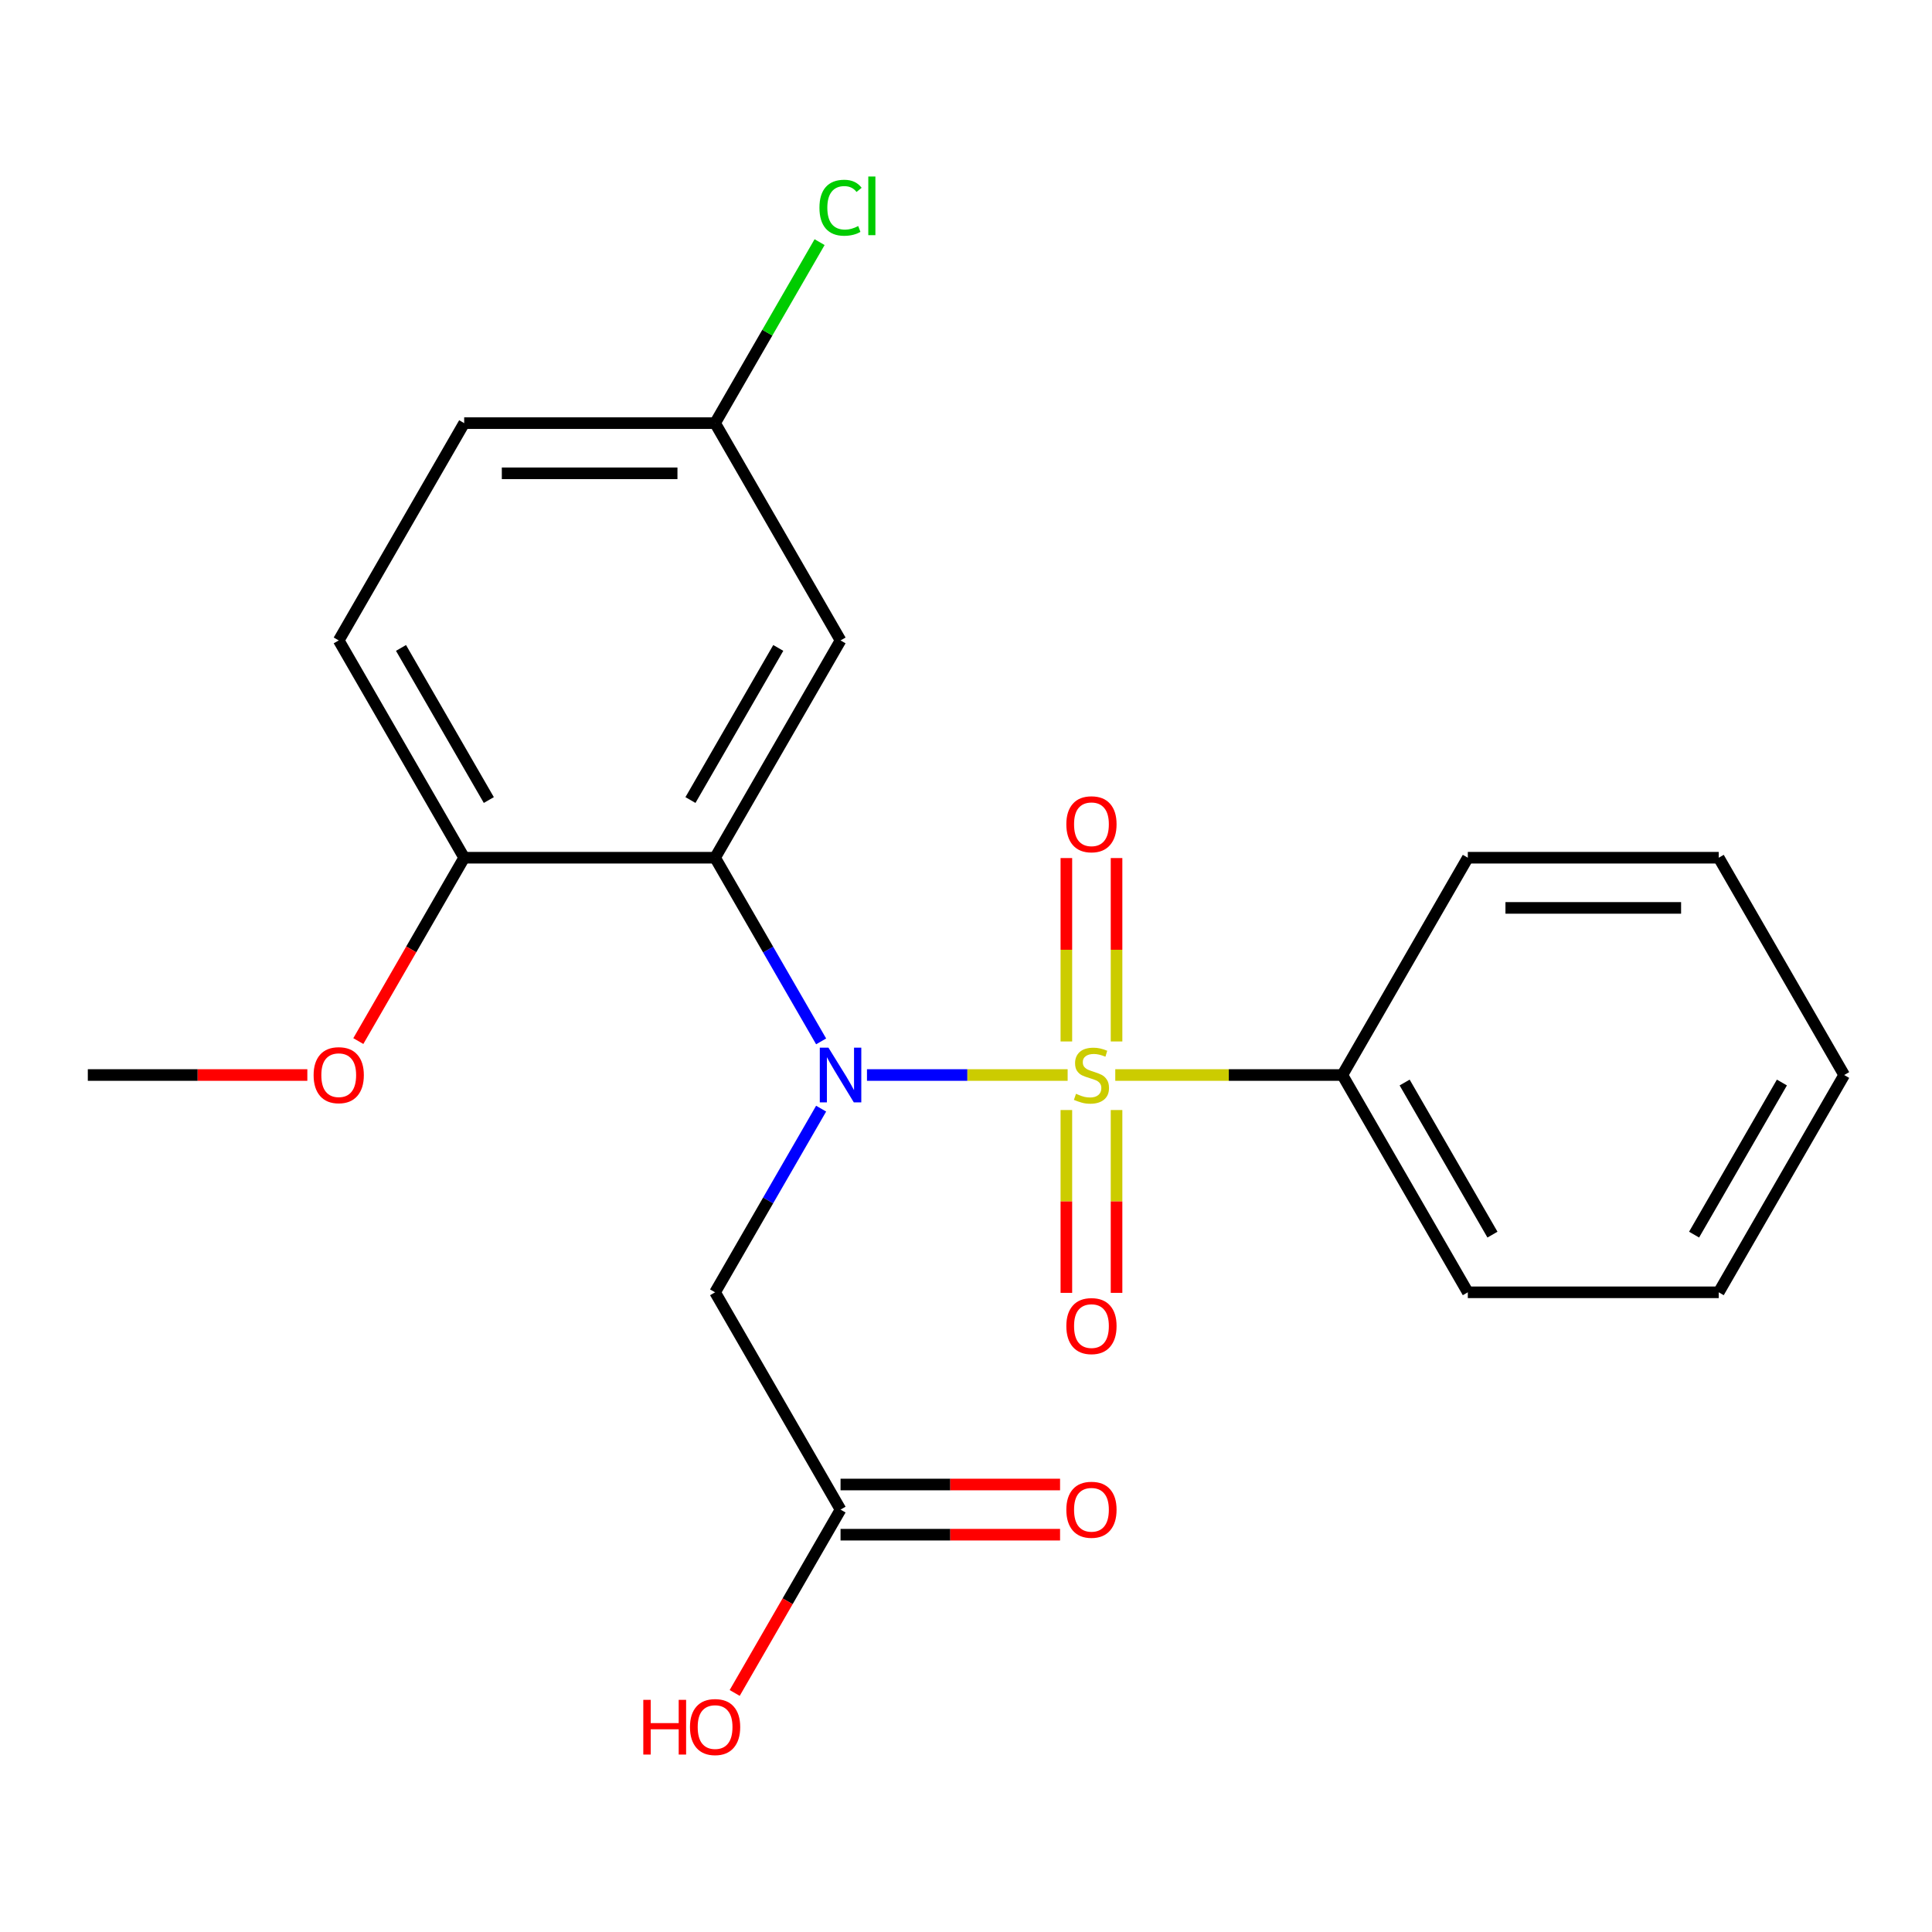 <?xml version='1.0' encoding='iso-8859-1'?>
<svg version='1.1' baseProfile='full'
              xmlns='http://www.w3.org/2000/svg'
                      xmlns:rdkit='http://www.rdkit.org/xml'
                      xmlns:xlink='http://www.w3.org/1999/xlink'
                  xml:space='preserve'
width='1000px' height='1000px' viewBox='0 0 1000 1000'>
<!-- END OF HEADER -->
<rect style='opacity:1.0;fill:#FFFFFF;stroke:none' width='1000' height='1000' x='0' y='0'> </rect>
<path class='bond-0' d='M 552.608,556.426 L 500.676,556.426' style='fill:none;fill-rule:evenodd;stroke:#CCCC00;stroke-width:6px;stroke-linecap:butt;stroke-linejoin:miter;stroke-opacity:1' />
<path class='bond-0' d='M 500.676,556.426 L 448.744,556.426' style='fill:none;fill-rule:evenodd;stroke:#0000FF;stroke-width:6px;stroke-linecap:butt;stroke-linejoin:miter;stroke-opacity:1' />
<path class='bond-4' d='M 577.922,539.06 L 577.922,491.594' style='fill:none;fill-rule:evenodd;stroke:#CCCC00;stroke-width:6px;stroke-linecap:butt;stroke-linejoin:miter;stroke-opacity:1' />
<path class='bond-4' d='M 577.922,491.594 L 577.922,444.129' style='fill:none;fill-rule:evenodd;stroke:#FF0000;stroke-width:6px;stroke-linecap:butt;stroke-linejoin:miter;stroke-opacity:1' />
<path class='bond-4' d='M 551.948,539.06 L 551.948,491.594' style='fill:none;fill-rule:evenodd;stroke:#CCCC00;stroke-width:6px;stroke-linecap:butt;stroke-linejoin:miter;stroke-opacity:1' />
<path class='bond-4' d='M 551.948,491.594 L 551.948,444.129' style='fill:none;fill-rule:evenodd;stroke:#FF0000;stroke-width:6px;stroke-linecap:butt;stroke-linejoin:miter;stroke-opacity:1' />
<path class='bond-5' d='M 551.948,574.553 L 551.948,621.868' style='fill:none;fill-rule:evenodd;stroke:#CCCC00;stroke-width:6px;stroke-linecap:butt;stroke-linejoin:miter;stroke-opacity:1' />
<path class='bond-5' d='M 551.948,621.868 L 551.948,669.183' style='fill:none;fill-rule:evenodd;stroke:#FF0000;stroke-width:6px;stroke-linecap:butt;stroke-linejoin:miter;stroke-opacity:1' />
<path class='bond-5' d='M 577.922,574.553 L 577.922,621.868' style='fill:none;fill-rule:evenodd;stroke:#CCCC00;stroke-width:6px;stroke-linecap:butt;stroke-linejoin:miter;stroke-opacity:1' />
<path class='bond-5' d='M 577.922,621.868 L 577.922,669.183' style='fill:none;fill-rule:evenodd;stroke:#FF0000;stroke-width:6px;stroke-linecap:butt;stroke-linejoin:miter;stroke-opacity:1' />
<path class='bond-6' d='M 577.262,556.426 L 636.034,556.426' style='fill:none;fill-rule:evenodd;stroke:#CCCC00;stroke-width:6px;stroke-linecap:butt;stroke-linejoin:miter;stroke-opacity:1' />
<path class='bond-6' d='M 636.034,556.426 L 694.805,556.426' style='fill:none;fill-rule:evenodd;stroke:#000000;stroke-width:6px;stroke-linecap:butt;stroke-linejoin:miter;stroke-opacity:1' />
<path class='bond-1' d='M 425.015,539.02 L 397.573,491.488' style='fill:none;fill-rule:evenodd;stroke:#0000FF;stroke-width:6px;stroke-linecap:butt;stroke-linejoin:miter;stroke-opacity:1' />
<path class='bond-1' d='M 397.573,491.488 L 370.13,443.955' style='fill:none;fill-rule:evenodd;stroke:#000000;stroke-width:6px;stroke-linecap:butt;stroke-linejoin:miter;stroke-opacity:1' />
<path class='bond-2' d='M 425.015,573.833 L 397.573,621.365' style='fill:none;fill-rule:evenodd;stroke:#0000FF;stroke-width:6px;stroke-linecap:butt;stroke-linejoin:miter;stroke-opacity:1' />
<path class='bond-2' d='M 397.573,621.365 L 370.13,668.897' style='fill:none;fill-rule:evenodd;stroke:#000000;stroke-width:6px;stroke-linecap:butt;stroke-linejoin:miter;stroke-opacity:1' />
<path class='bond-3' d='M 370.13,443.955 L 435.065,331.485' style='fill:none;fill-rule:evenodd;stroke:#000000;stroke-width:6px;stroke-linecap:butt;stroke-linejoin:miter;stroke-opacity:1' />
<path class='bond-3' d='M 357.376,414.098 L 402.831,335.368' style='fill:none;fill-rule:evenodd;stroke:#000000;stroke-width:6px;stroke-linecap:butt;stroke-linejoin:miter;stroke-opacity:1' />
<path class='bond-8' d='M 370.13,443.955 L 240.26,443.955' style='fill:none;fill-rule:evenodd;stroke:#000000;stroke-width:6px;stroke-linecap:butt;stroke-linejoin:miter;stroke-opacity:1' />
<path class='bond-7' d='M 370.13,668.897 L 435.065,781.368' style='fill:none;fill-rule:evenodd;stroke:#000000;stroke-width:6px;stroke-linecap:butt;stroke-linejoin:miter;stroke-opacity:1' />
<path class='bond-11' d='M 435.065,331.485 L 370.13,219.014' style='fill:none;fill-rule:evenodd;stroke:#000000;stroke-width:6px;stroke-linecap:butt;stroke-linejoin:miter;stroke-opacity:1' />
<path class='bond-16' d='M 694.805,556.426 L 759.74,668.897' style='fill:none;fill-rule:evenodd;stroke:#000000;stroke-width:6px;stroke-linecap:butt;stroke-linejoin:miter;stroke-opacity:1' />
<path class='bond-16' d='M 727.04,560.31 L 772.494,639.04' style='fill:none;fill-rule:evenodd;stroke:#000000;stroke-width:6px;stroke-linecap:butt;stroke-linejoin:miter;stroke-opacity:1' />
<path class='bond-17' d='M 694.805,556.426 L 759.74,443.955' style='fill:none;fill-rule:evenodd;stroke:#000000;stroke-width:6px;stroke-linecap:butt;stroke-linejoin:miter;stroke-opacity:1' />
<path class='bond-9' d='M 435.065,794.355 L 491.877,794.355' style='fill:none;fill-rule:evenodd;stroke:#000000;stroke-width:6px;stroke-linecap:butt;stroke-linejoin:miter;stroke-opacity:1' />
<path class='bond-9' d='M 491.877,794.355 L 548.688,794.355' style='fill:none;fill-rule:evenodd;stroke:#FF0000;stroke-width:6px;stroke-linecap:butt;stroke-linejoin:miter;stroke-opacity:1' />
<path class='bond-9' d='M 435.065,768.381 L 491.877,768.381' style='fill:none;fill-rule:evenodd;stroke:#000000;stroke-width:6px;stroke-linecap:butt;stroke-linejoin:miter;stroke-opacity:1' />
<path class='bond-9' d='M 491.877,768.381 L 548.688,768.381' style='fill:none;fill-rule:evenodd;stroke:#FF0000;stroke-width:6px;stroke-linecap:butt;stroke-linejoin:miter;stroke-opacity:1' />
<path class='bond-12' d='M 435.065,781.368 L 407.668,828.82' style='fill:none;fill-rule:evenodd;stroke:#000000;stroke-width:6px;stroke-linecap:butt;stroke-linejoin:miter;stroke-opacity:1' />
<path class='bond-12' d='M 407.668,828.82 L 380.272,876.272' style='fill:none;fill-rule:evenodd;stroke:#FF0000;stroke-width:6px;stroke-linecap:butt;stroke-linejoin:miter;stroke-opacity:1' />
<path class='bond-10' d='M 240.26,443.955 L 175.325,331.485' style='fill:none;fill-rule:evenodd;stroke:#000000;stroke-width:6px;stroke-linecap:butt;stroke-linejoin:miter;stroke-opacity:1' />
<path class='bond-10' d='M 253.014,414.098 L 207.559,335.368' style='fill:none;fill-rule:evenodd;stroke:#000000;stroke-width:6px;stroke-linecap:butt;stroke-linejoin:miter;stroke-opacity:1' />
<path class='bond-15' d='M 240.26,443.955 L 212.863,491.408' style='fill:none;fill-rule:evenodd;stroke:#000000;stroke-width:6px;stroke-linecap:butt;stroke-linejoin:miter;stroke-opacity:1' />
<path class='bond-15' d='M 212.863,491.408 L 185.467,538.86' style='fill:none;fill-rule:evenodd;stroke:#FF0000;stroke-width:6px;stroke-linecap:butt;stroke-linejoin:miter;stroke-opacity:1' />
<path class='bond-13' d='M 175.325,331.485 L 240.26,219.014' style='fill:none;fill-rule:evenodd;stroke:#000000;stroke-width:6px;stroke-linecap:butt;stroke-linejoin:miter;stroke-opacity:1' />
<path class='bond-14' d='M 370.13,219.014 L 397.174,172.172' style='fill:none;fill-rule:evenodd;stroke:#000000;stroke-width:6px;stroke-linecap:butt;stroke-linejoin:miter;stroke-opacity:1' />
<path class='bond-14' d='M 397.174,172.172 L 424.218,125.33' style='fill:none;fill-rule:evenodd;stroke:#00CC00;stroke-width:6px;stroke-linecap:butt;stroke-linejoin:miter;stroke-opacity:1' />
<path class='bond-23' d='M 370.13,219.014 L 240.26,219.014' style='fill:none;fill-rule:evenodd;stroke:#000000;stroke-width:6px;stroke-linecap:butt;stroke-linejoin:miter;stroke-opacity:1' />
<path class='bond-23' d='M 350.649,244.988 L 259.74,244.988' style='fill:none;fill-rule:evenodd;stroke:#000000;stroke-width:6px;stroke-linecap:butt;stroke-linejoin:miter;stroke-opacity:1' />
<path class='bond-18' d='M 159.078,556.426 L 102.266,556.426' style='fill:none;fill-rule:evenodd;stroke:#FF0000;stroke-width:6px;stroke-linecap:butt;stroke-linejoin:miter;stroke-opacity:1' />
<path class='bond-18' d='M 102.266,556.426 L 45.455,556.426' style='fill:none;fill-rule:evenodd;stroke:#000000;stroke-width:6px;stroke-linecap:butt;stroke-linejoin:miter;stroke-opacity:1' />
<path class='bond-19' d='M 759.74,668.897 L 889.61,668.897' style='fill:none;fill-rule:evenodd;stroke:#000000;stroke-width:6px;stroke-linecap:butt;stroke-linejoin:miter;stroke-opacity:1' />
<path class='bond-20' d='M 759.74,443.955 L 889.61,443.955' style='fill:none;fill-rule:evenodd;stroke:#000000;stroke-width:6px;stroke-linecap:butt;stroke-linejoin:miter;stroke-opacity:1' />
<path class='bond-20' d='M 779.221,469.93 L 870.13,469.93' style='fill:none;fill-rule:evenodd;stroke:#000000;stroke-width:6px;stroke-linecap:butt;stroke-linejoin:miter;stroke-opacity:1' />
<path class='bond-22' d='M 889.61,668.897 L 954.545,556.426' style='fill:none;fill-rule:evenodd;stroke:#000000;stroke-width:6px;stroke-linecap:butt;stroke-linejoin:miter;stroke-opacity:1' />
<path class='bond-22' d='M 876.856,639.04 L 922.311,560.31' style='fill:none;fill-rule:evenodd;stroke:#000000;stroke-width:6px;stroke-linecap:butt;stroke-linejoin:miter;stroke-opacity:1' />
<path class='bond-21' d='M 889.61,443.955 L 954.545,556.426' style='fill:none;fill-rule:evenodd;stroke:#000000;stroke-width:6px;stroke-linecap:butt;stroke-linejoin:miter;stroke-opacity:1' />
<path  class='atom-0' d='M 556.935 566.146
Q 557.255 566.266, 558.575 566.826
Q 559.895 567.386, 561.335 567.746
Q 562.815 568.066, 564.255 568.066
Q 566.935 568.066, 568.495 566.786
Q 570.055 565.466, 570.055 563.186
Q 570.055 561.626, 569.255 560.666
Q 568.495 559.706, 567.295 559.186
Q 566.095 558.666, 564.095 558.066
Q 561.575 557.306, 560.055 556.586
Q 558.575 555.866, 557.495 554.346
Q 556.455 552.826, 556.455 550.266
Q 556.455 546.706, 558.855 544.506
Q 561.295 542.306, 566.095 542.306
Q 569.375 542.306, 573.095 543.866
L 572.175 546.946
Q 568.775 545.546, 566.215 545.546
Q 563.455 545.546, 561.935 546.706
Q 560.415 547.826, 560.455 549.786
Q 560.455 551.306, 561.215 552.226
Q 562.015 553.146, 563.135 553.666
Q 564.295 554.186, 566.215 554.786
Q 568.775 555.586, 570.295 556.386
Q 571.815 557.186, 572.895 558.826
Q 574.015 560.426, 574.015 563.186
Q 574.015 567.106, 571.375 569.226
Q 568.775 571.306, 564.415 571.306
Q 561.895 571.306, 559.975 570.746
Q 558.095 570.226, 555.855 569.306
L 556.935 566.146
' fill='#CCCC00'/>
<path  class='atom-1' d='M 428.805 542.266
L 438.085 557.266
Q 439.005 558.746, 440.485 561.426
Q 441.965 564.106, 442.045 564.266
L 442.045 542.266
L 445.805 542.266
L 445.805 570.586
L 441.925 570.586
L 431.965 554.186
Q 430.805 552.266, 429.565 550.066
Q 428.365 547.866, 428.005 547.186
L 428.005 570.586
L 424.325 570.586
L 424.325 542.266
L 428.805 542.266
' fill='#0000FF'/>
<path  class='atom-5' d='M 551.935 426.636
Q 551.935 419.836, 555.295 416.036
Q 558.655 412.236, 564.935 412.236
Q 571.215 412.236, 574.575 416.036
Q 577.935 419.836, 577.935 426.636
Q 577.935 433.516, 574.535 437.436
Q 571.135 441.316, 564.935 441.316
Q 558.695 441.316, 555.295 437.436
Q 551.935 433.556, 551.935 426.636
M 564.935 438.116
Q 569.255 438.116, 571.575 435.236
Q 573.935 432.316, 573.935 426.636
Q 573.935 421.076, 571.575 418.276
Q 569.255 415.436, 564.935 415.436
Q 560.615 415.436, 558.255 418.236
Q 555.935 421.036, 555.935 426.636
Q 555.935 432.356, 558.255 435.236
Q 560.615 438.116, 564.935 438.116
' fill='#FF0000'/>
<path  class='atom-6' d='M 551.935 686.376
Q 551.935 679.576, 555.295 675.776
Q 558.655 671.976, 564.935 671.976
Q 571.215 671.976, 574.575 675.776
Q 577.935 679.576, 577.935 686.376
Q 577.935 693.256, 574.535 697.176
Q 571.135 701.056, 564.935 701.056
Q 558.695 701.056, 555.295 697.176
Q 551.935 693.296, 551.935 686.376
M 564.935 697.856
Q 569.255 697.856, 571.575 694.976
Q 573.935 692.056, 573.935 686.376
Q 573.935 680.816, 571.575 678.016
Q 569.255 675.176, 564.935 675.176
Q 560.615 675.176, 558.255 677.976
Q 555.935 680.776, 555.935 686.376
Q 555.935 692.096, 558.255 694.976
Q 560.615 697.856, 564.935 697.856
' fill='#FF0000'/>
<path  class='atom-10' d='M 551.935 781.448
Q 551.935 774.648, 555.295 770.848
Q 558.655 767.048, 564.935 767.048
Q 571.215 767.048, 574.575 770.848
Q 577.935 774.648, 577.935 781.448
Q 577.935 788.328, 574.535 792.248
Q 571.135 796.128, 564.935 796.128
Q 558.695 796.128, 555.295 792.248
Q 551.935 788.368, 551.935 781.448
M 564.935 792.928
Q 569.255 792.928, 571.575 790.048
Q 573.935 787.128, 573.935 781.448
Q 573.935 775.888, 571.575 773.088
Q 569.255 770.248, 564.935 770.248
Q 560.615 770.248, 558.255 773.048
Q 555.935 775.848, 555.935 781.448
Q 555.935 787.168, 558.255 790.048
Q 560.615 792.928, 564.935 792.928
' fill='#FF0000'/>
<path  class='atom-13' d='M 332.97 879.839
L 336.81 879.839
L 336.81 891.879
L 351.29 891.879
L 351.29 879.839
L 355.13 879.839
L 355.13 908.159
L 351.29 908.159
L 351.29 895.079
L 336.81 895.079
L 336.81 908.159
L 332.97 908.159
L 332.97 879.839
' fill='#FF0000'/>
<path  class='atom-13' d='M 357.13 893.919
Q 357.13 887.119, 360.49 883.319
Q 363.85 879.519, 370.13 879.519
Q 376.41 879.519, 379.77 883.319
Q 383.13 887.119, 383.13 893.919
Q 383.13 900.799, 379.73 904.719
Q 376.33 908.599, 370.13 908.599
Q 363.89 908.599, 360.49 904.719
Q 357.13 900.839, 357.13 893.919
M 370.13 905.399
Q 374.45 905.399, 376.77 902.519
Q 379.13 899.599, 379.13 893.919
Q 379.13 888.359, 376.77 885.559
Q 374.45 882.719, 370.13 882.719
Q 365.81 882.719, 363.45 885.519
Q 361.13 888.319, 361.13 893.919
Q 361.13 899.639, 363.45 902.519
Q 365.81 905.399, 370.13 905.399
' fill='#FF0000'/>
<path  class='atom-15' d='M 424.145 107.523
Q 424.145 100.483, 427.425 96.803
Q 430.745 93.083, 437.025 93.083
Q 442.865 93.083, 445.985 97.203
L 443.345 99.363
Q 441.065 96.363, 437.025 96.363
Q 432.745 96.363, 430.465 99.243
Q 428.225 102.083, 428.225 107.523
Q 428.225 113.123, 430.545 116.003
Q 432.905 118.883, 437.465 118.883
Q 440.585 118.883, 444.225 117.003
L 445.345 120.003
Q 443.865 120.963, 441.625 121.523
Q 439.385 122.083, 436.905 122.083
Q 430.745 122.083, 427.425 118.323
Q 424.145 114.563, 424.145 107.523
' fill='#00CC00'/>
<path  class='atom-15' d='M 449.425 91.363
L 453.105 91.363
L 453.105 121.723
L 449.425 121.723
L 449.425 91.363
' fill='#00CC00'/>
<path  class='atom-16' d='M 162.325 556.506
Q 162.325 549.706, 165.685 545.906
Q 169.045 542.106, 175.325 542.106
Q 181.605 542.106, 184.965 545.906
Q 188.325 549.706, 188.325 556.506
Q 188.325 563.386, 184.925 567.306
Q 181.525 571.186, 175.325 571.186
Q 169.085 571.186, 165.685 567.306
Q 162.325 563.426, 162.325 556.506
M 175.325 567.986
Q 179.645 567.986, 181.965 565.106
Q 184.325 562.186, 184.325 556.506
Q 184.325 550.946, 181.965 548.146
Q 179.645 545.306, 175.325 545.306
Q 171.005 545.306, 168.645 548.106
Q 166.325 550.906, 166.325 556.506
Q 166.325 562.226, 168.645 565.106
Q 171.005 567.986, 175.325 567.986
' fill='#FF0000'/>
</svg>
